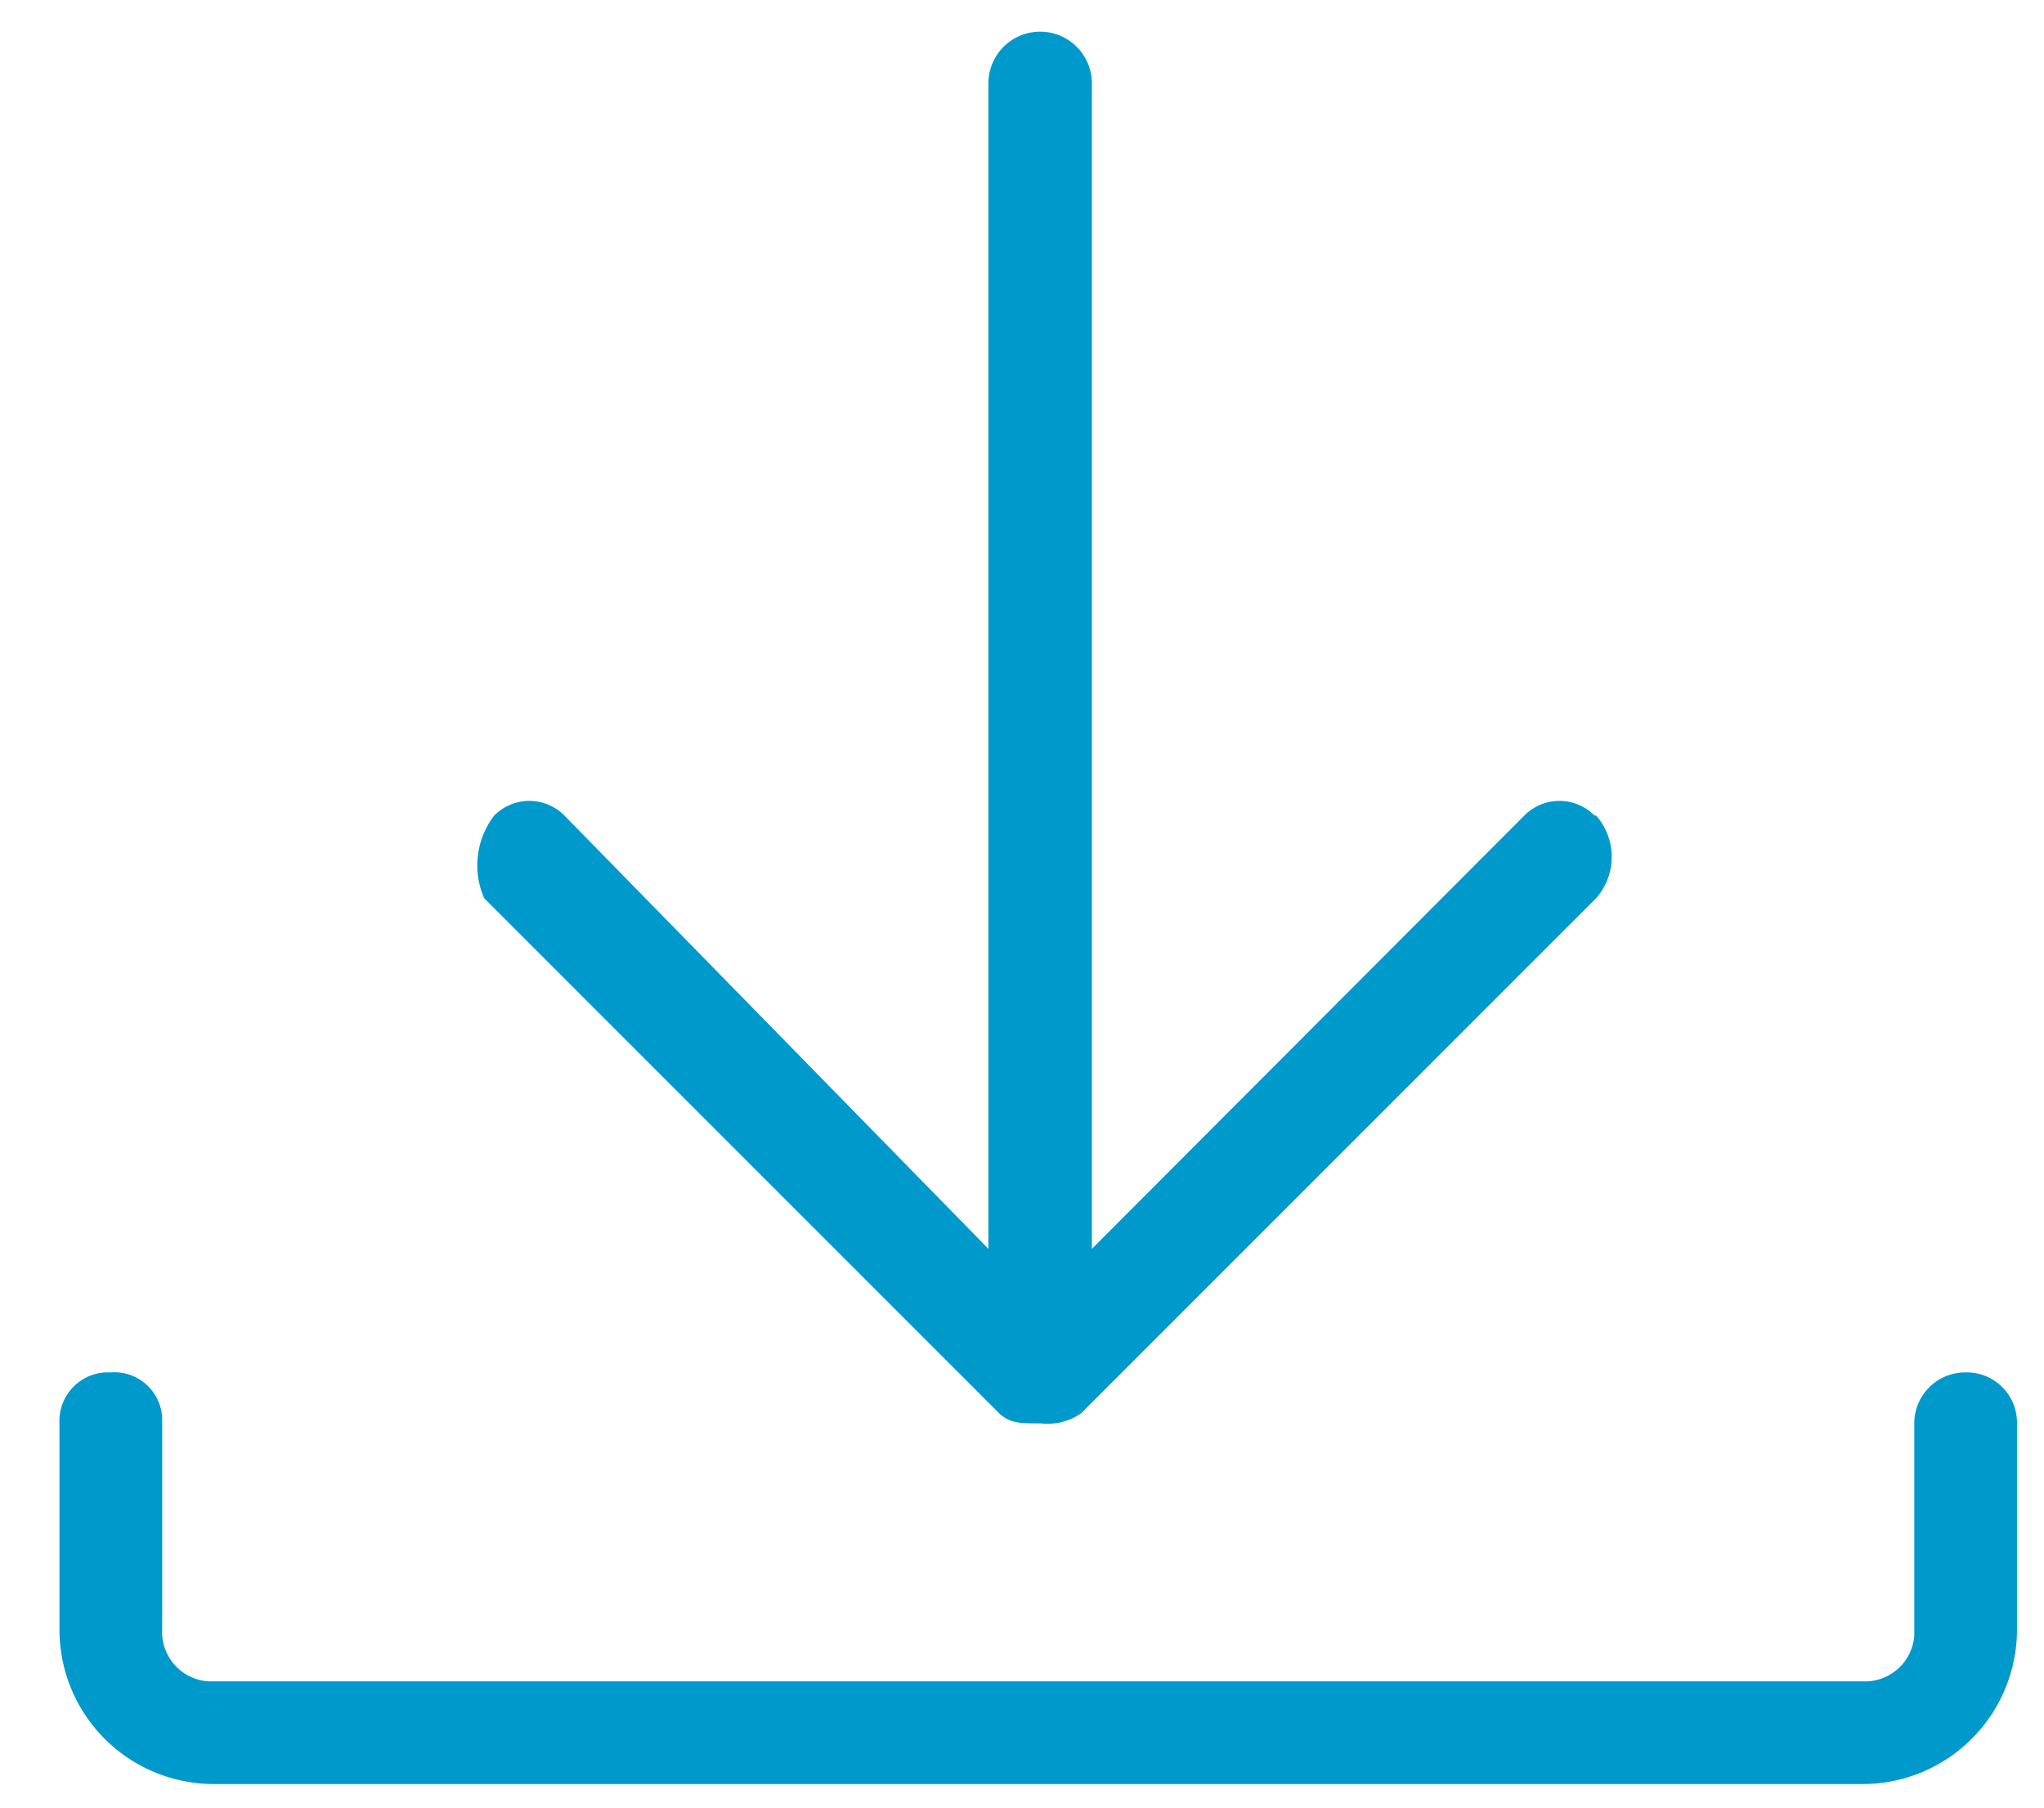 <svg id="Layer_1" data-name="Layer 1" xmlns="http://www.w3.org/2000/svg" viewBox="0 0 26.47 23.41">
  <defs>
    <style>
      .cls-1 {
        fill: #09c;
      }
    </style>
  </defs>
  <path id="Path_2748" data-name="Path 2748" class="cls-1" d="M20.65,10.56a.64.64,0,0,0-.91,0l0,0-5.6,5.61V1.08a.67.67,0,0,0-1.34,0V16.17L7.31,10.56a.64.64,0,0,0-.91,0l0,0a1.06,1.06,0,0,0-.13,1.07l6.67,6.67c.14.13.27.13.54.13A.76.76,0,0,0,14,18.3l6.67-6.67a.81.81,0,0,0,0-1.07Z"/>
  <path id="Path_2749" data-name="Path 2749" class="cls-1" d="M24.12,23.1H2.77a2,2,0,0,1-2-2V18.43a.63.63,0,0,1,.59-.66h.07a.62.62,0,0,1,.67.59V21.1a.64.64,0,0,0,.6.67H24.12a.64.64,0,0,0,.67-.59V18.43a.66.66,0,0,1,.67-.66.65.65,0,0,1,.66.66V21.1A2,2,0,0,1,24.12,23.1Z"/>
</svg>
